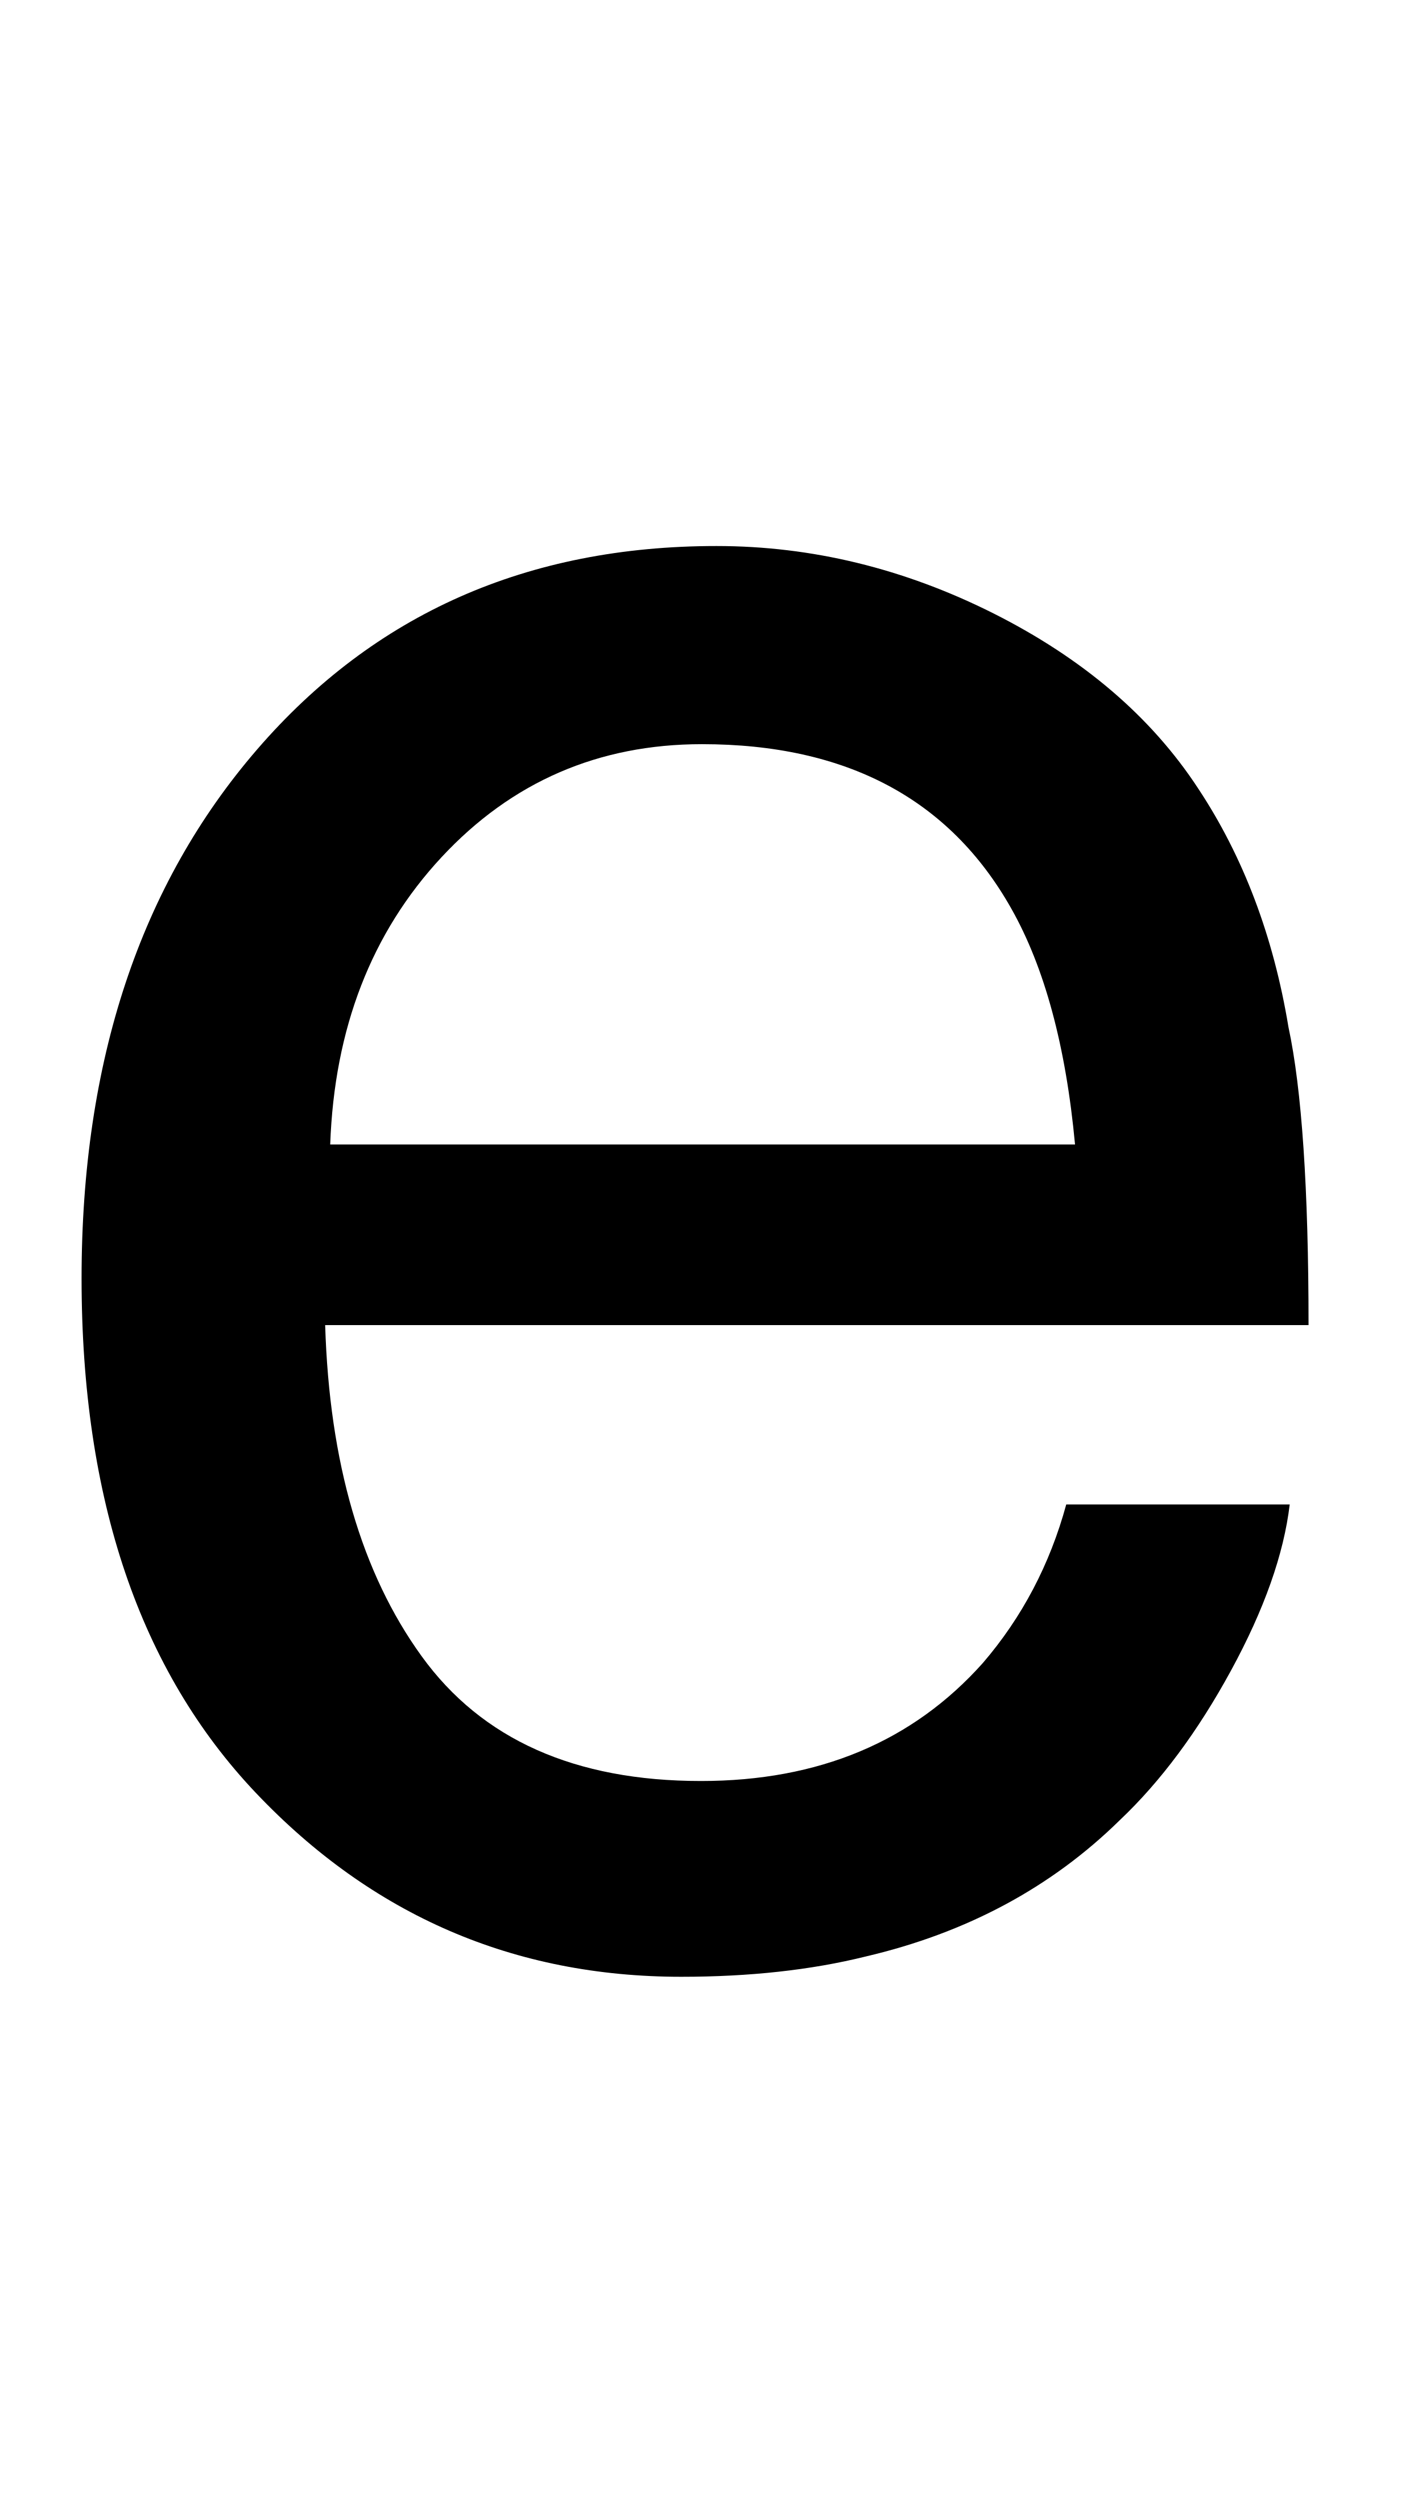 <?xml version="1.0" encoding="UTF-8"?><svg id="d" xmlns="http://www.w3.org/2000/svg" width="33" height="58" viewBox="0 0 33 58"><defs><style>.f{stroke-width:0px;}</style></defs><path class="f" d="m23.059,14.233c2.077,1.046,3.659,2.398,4.746,4.059,1.048,1.582,1.747,3.428,2.096,5.537.31,1.445.466,3.75.466,6.914H7.546c.097,3.191.843,5.753,2.239,7.682,1.395,1.93,3.556,2.895,6.482,2.895,2.732,0,4.913-.913,6.541-2.737.911-1.06,1.556-2.286,1.936-3.679h5.186c-.137,1.152-.591,2.437-1.362,3.852-.772,1.417-1.632,2.574-2.582,3.473-1.59,1.562-3.557,2.616-5.902,3.164-1.26.312-2.685.469-4.274.469-3.882,0-7.172-1.422-9.87-4.264-2.698-2.842-4.047-6.82-4.047-11.938,0-5.039,1.359-9.131,4.076-12.275,2.717-3.145,6.27-4.717,10.657-4.717,2.213,0,4.357.522,6.435,1.566Zm1.889,12.32c-.213-2.285-.707-4.111-1.482-5.479-1.433-2.539-3.825-3.809-7.176-3.809-2.401,0-4.416.874-6.042,2.621-1.627,1.749-2.489,3.971-2.585,6.666h17.285Z"/></svg>